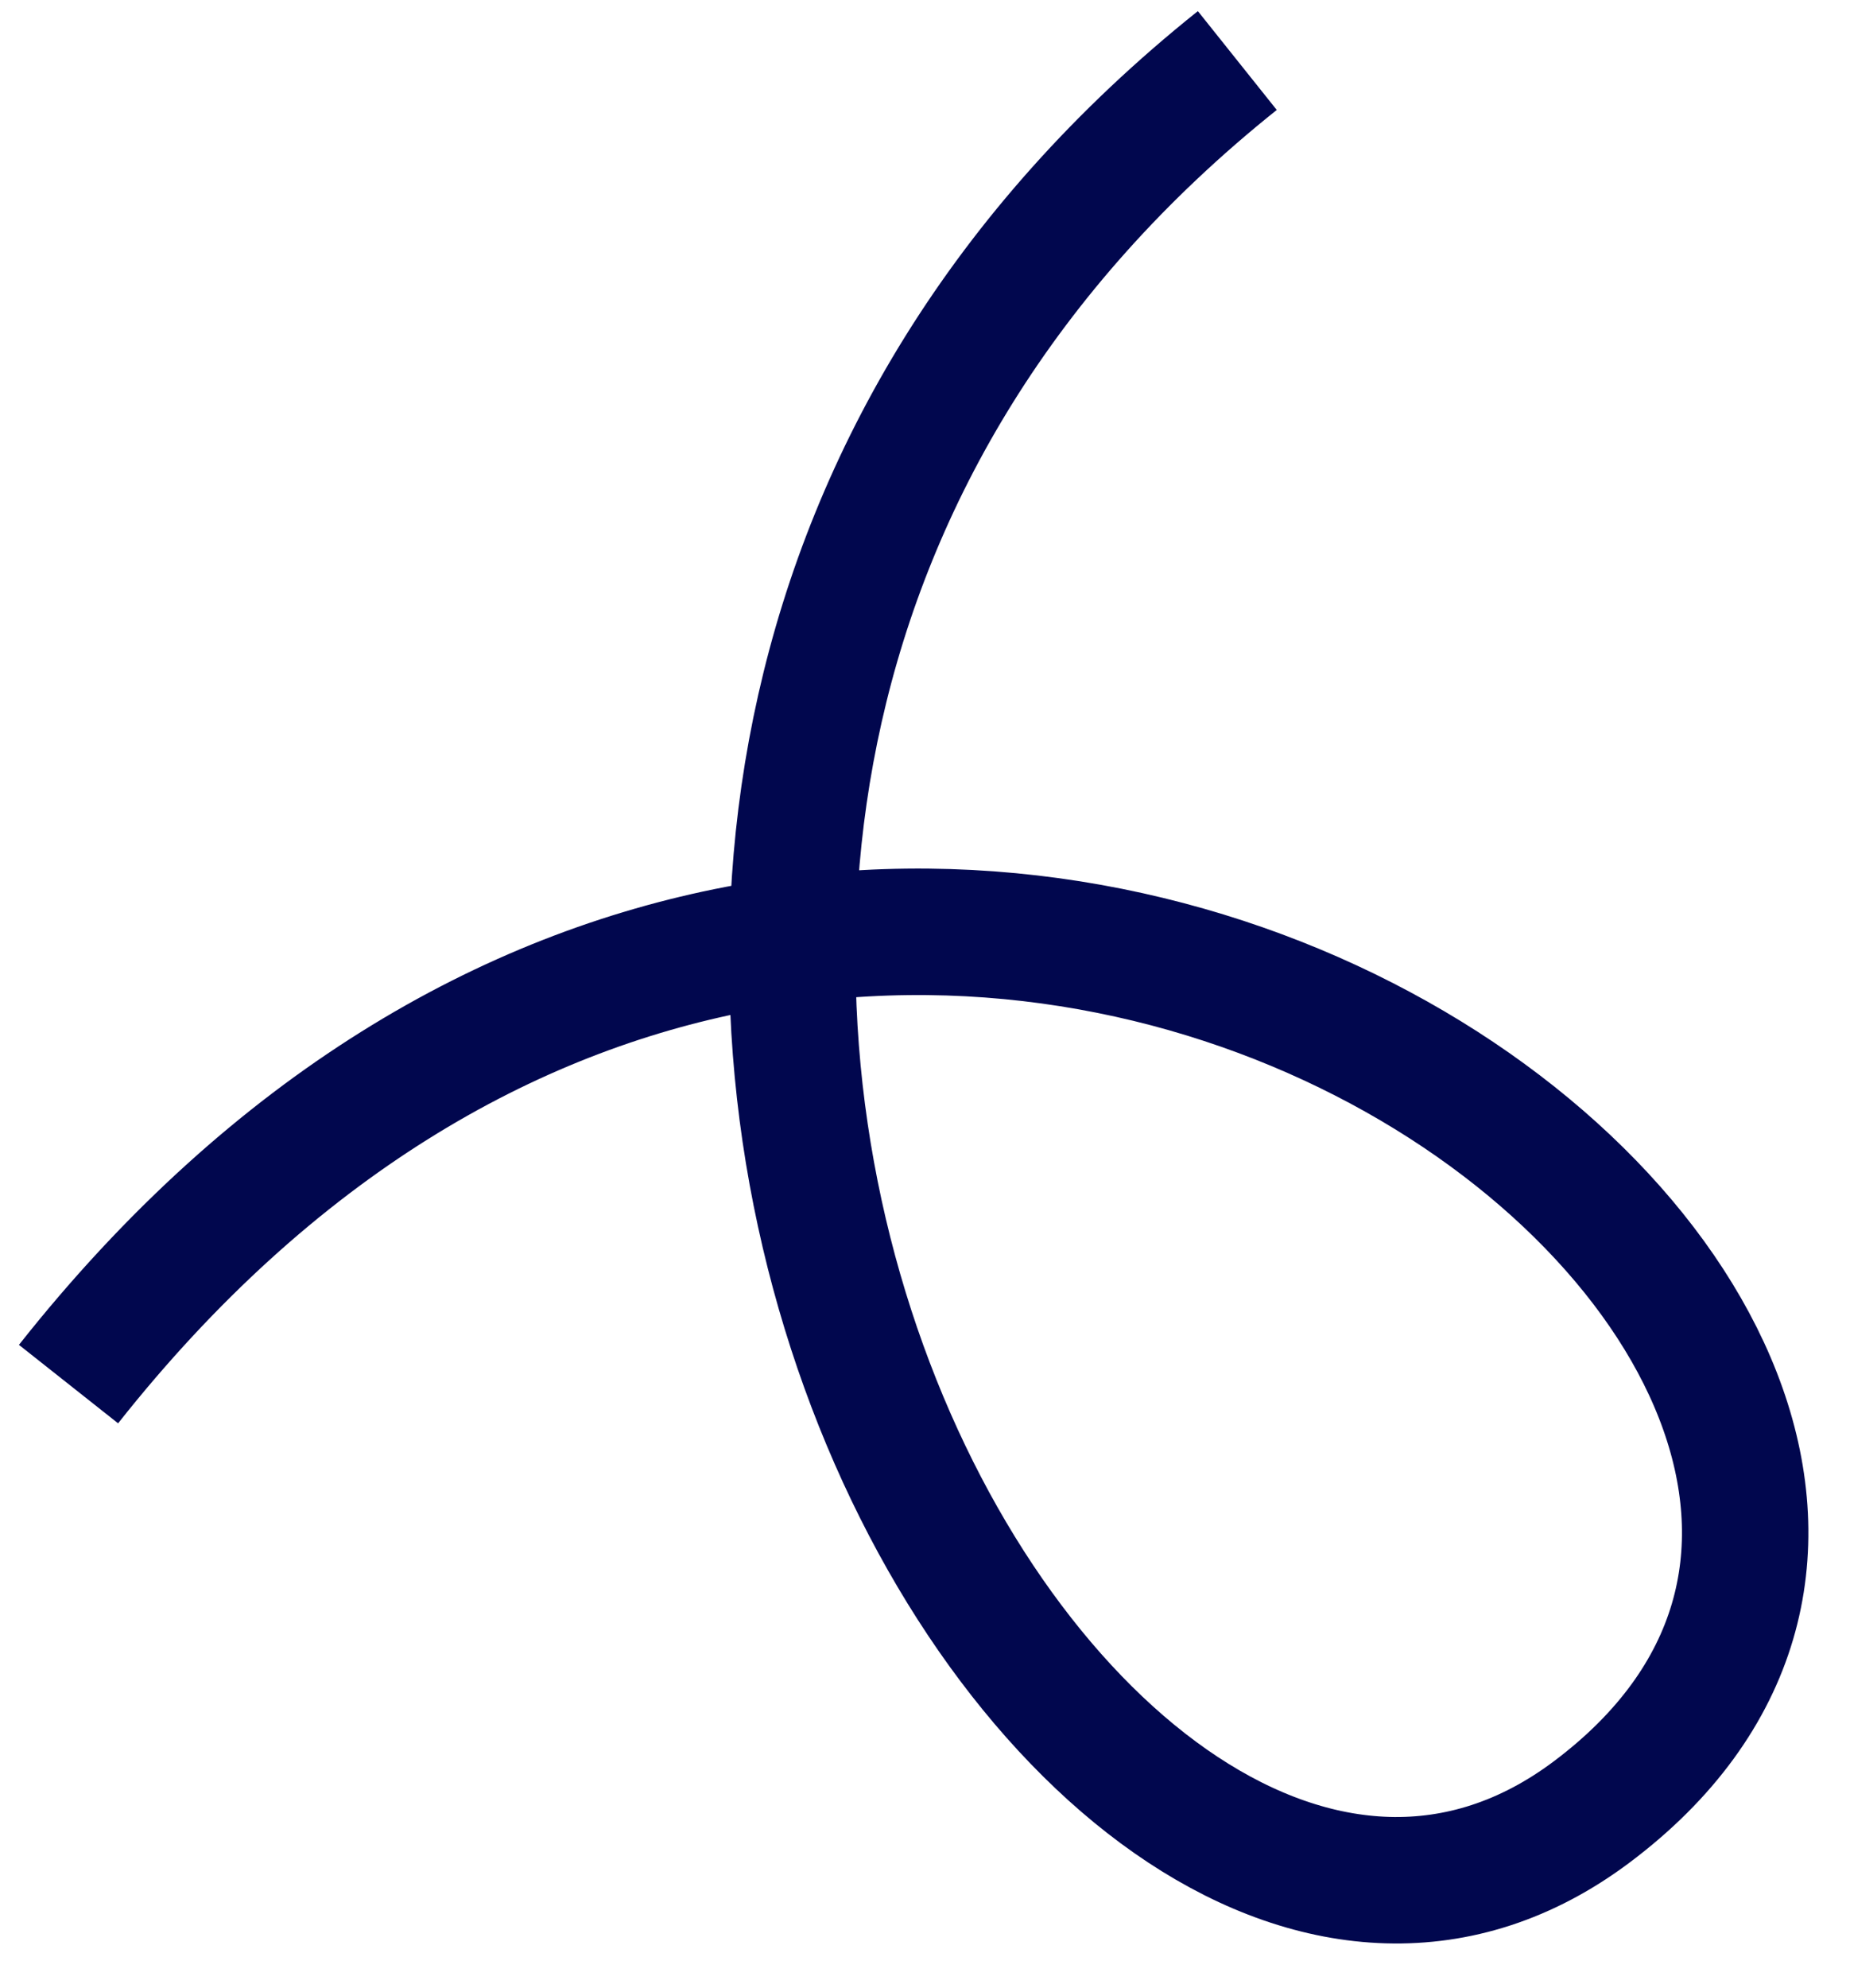 <?xml version="1.0" encoding="UTF-8"?> <svg xmlns="http://www.w3.org/2000/svg" width="27" height="29" viewBox="0 0 27 29" fill="none"><path d="M1 20.189C12.992 5.025 32.009 19.855 23.226 26.433C15.614 32.134 4.244 11.917 18.058 0.883" stroke="#01074E" stroke-width="1.845"></path></svg> 